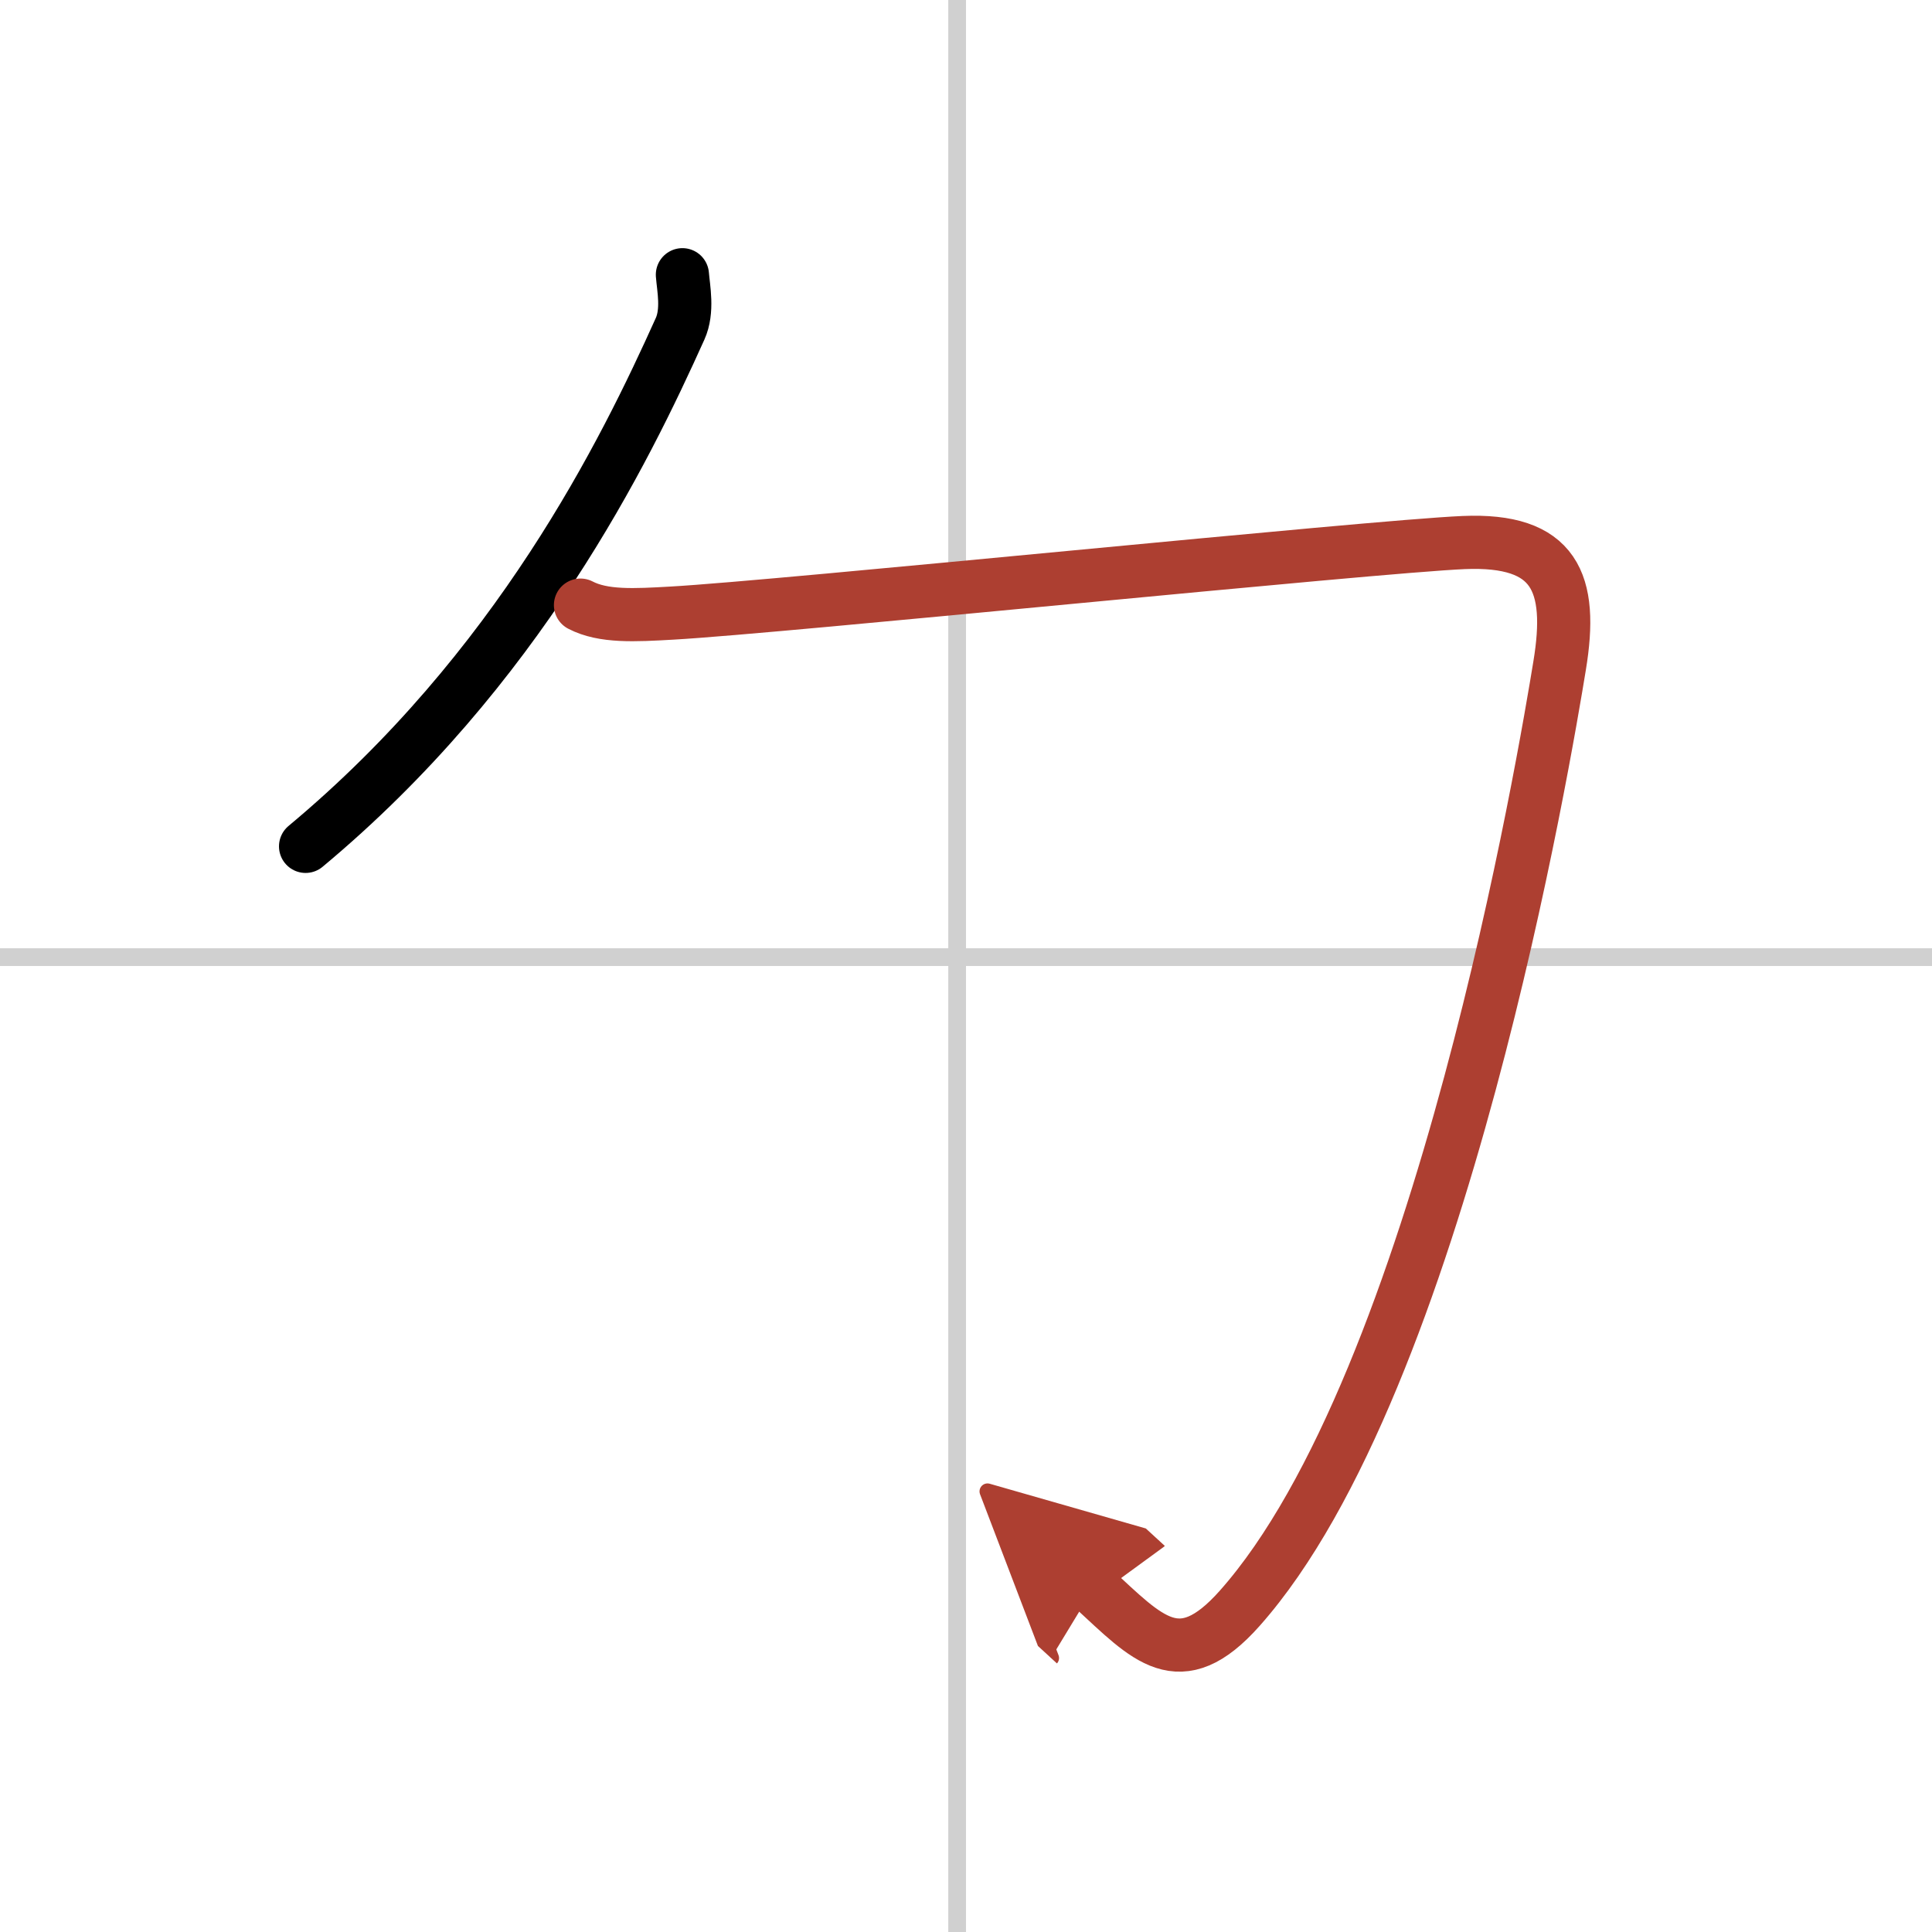 <svg width="400" height="400" viewBox="0 0 109 109" xmlns="http://www.w3.org/2000/svg"><defs><marker id="a" markerWidth="4" orient="auto" refX="1" refY="5" viewBox="0 0 10 10"><polyline points="0 0 10 5 0 10 1 5" fill="#ad3f31" stroke="#ad3f31"/></marker></defs><g fill="none" stroke="#000" stroke-linecap="round" stroke-linejoin="round" stroke-width="3"><rect width="100%" height="100%" fill="#fff" stroke="#fff"/><line x1="54" x2="54" y2="109" stroke="#d0d0d0" stroke-width="1"/><line x2="109" y1="54" y2="54" stroke="#d0d0d0" stroke-width="1"/><path d="m38.5 15.5c0.06 0.76 0.33 2.03-0.13 3.05-3.13 6.95-9.13 19.2-21.13 29.2"/><path d="m32.75 34.14c1.29 0.67 3.05 0.57 5.16 0.45 6.09-0.34 39.5-3.76 44.66-3.98s6.2 2.24 5.42 6.95c-0.77 4.71-6.7 40.4-18.05 53.18-3.41 3.84-5.21 1.68-8.26-1.12" marker-end="url(#a)" stroke="#ad3f31"/></g></svg>
